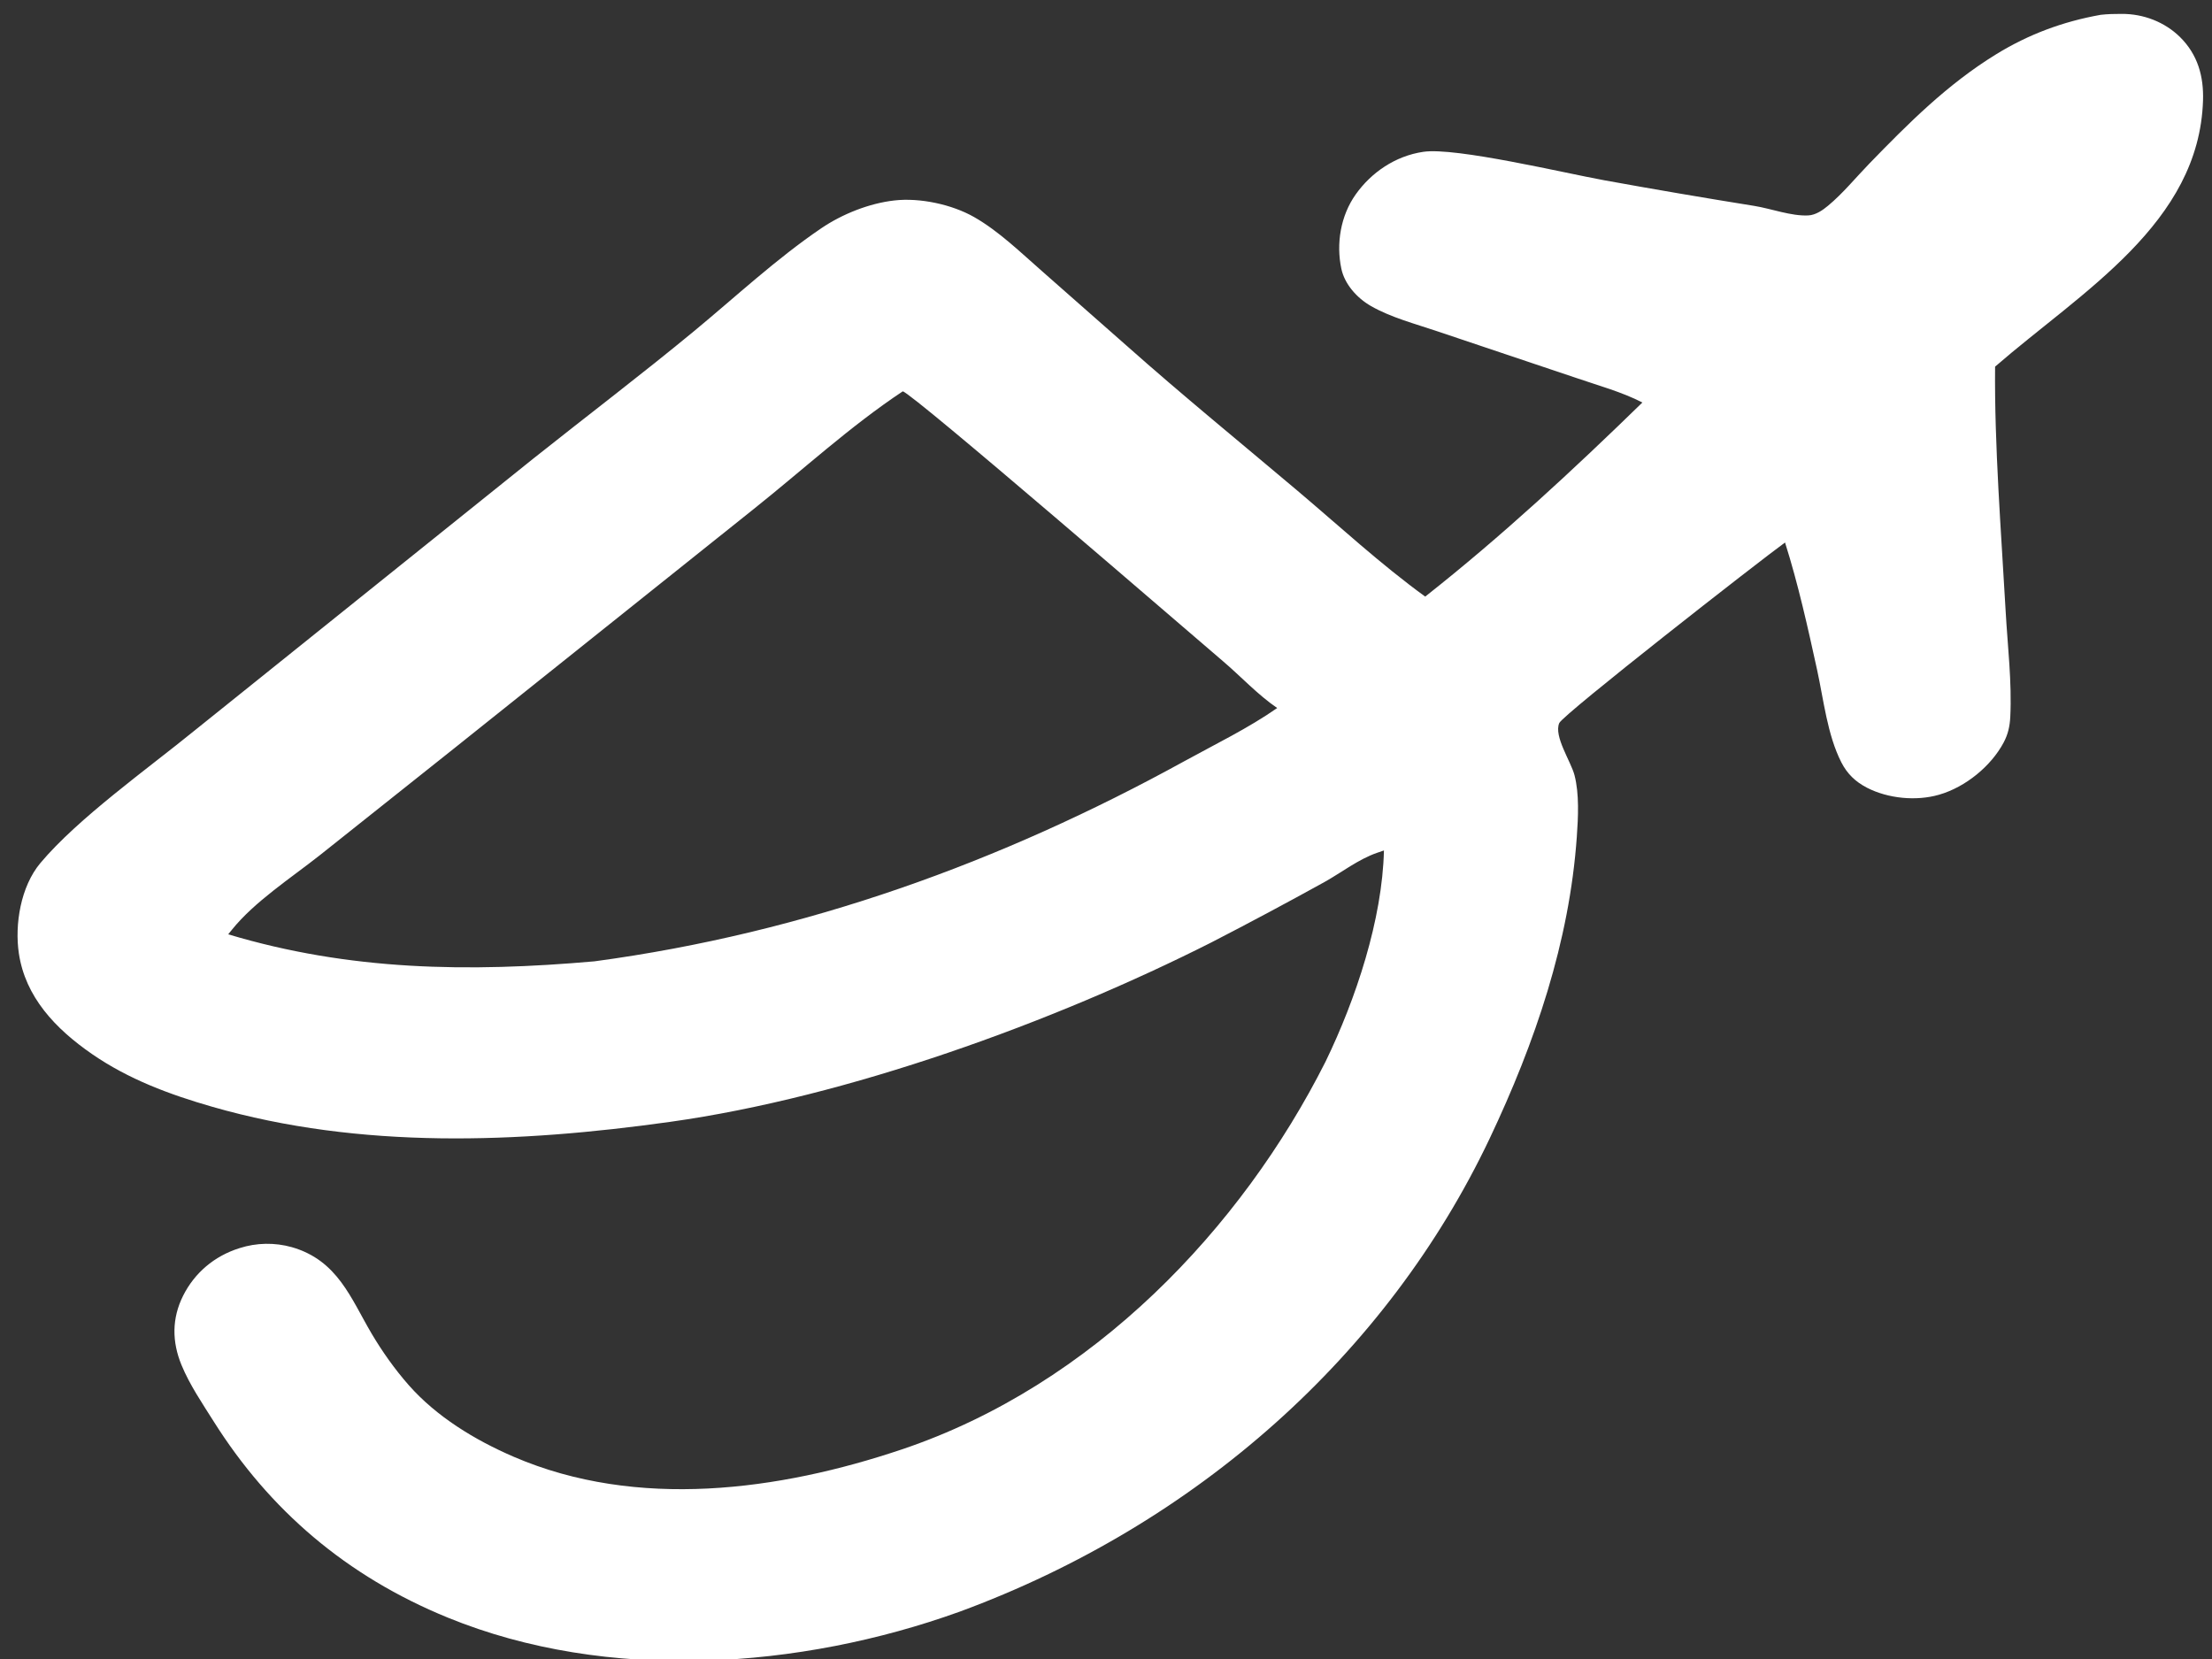 <svg xmlns="http://www.w3.org/2000/svg" xmlns:xlink="http://www.w3.org/1999/xlink" version="1.1" width="1024" height="768" viewBox="0 0 1024 768" xml:space="preserve">
  <rect x="0" y="0" width="1024" height="768" fill="#333333" stroke="none"/>
  <g xmlns="http://www.w3.org/2000/svg" transform="matrix(0.91 0 0 0.84 514 387.667)">
    <path style="stroke: none; stroke-width: 1; stroke-dasharray: none; stroke-linecap: butt; stroke-dashoffset: 0; stroke-linejoin: miter; stroke-miterlimit: 4; fill: #ffffff; fill-rule: nonzero; opacity: 1;" transform=" translate(-1029.946, -1033.614)" d="M 1533.77 580.269 C 1537.26 579.835 1540.86 579.749 1544.38 579.76 C 1555.6 579.687 1566.34 584.28 1574.04 592.44 C 1583.25 602.258 1586.2 614.36 1585.82 627.457 C 1583.85 695.277 1524.14 732.712 1480.04 774.159 C 1479.65 817.609 1483.14 865.182 1485.41 908.898 C 1486.4 928.062 1488.65 947.999 1487.77 967.163 C 1487.52 972.352 1486.66 976.682 1484.37 981.357 C 1478.06 994.19 1465.15 1005.84 1451.5 1010.09 C 1439.86 1013.73 1425.58 1012.18 1414.93 1006.26 C 1408.92 1002.92 1404.74 998.434 1401.82 992.226 C 1394.69 977.063 1392.81 957.683 1389.49 941.264 C 1384.78 917.951 1379.85 893.905 1373.18 871.082 C 1360.45 881.039 1260.23 965.834 1258.33 970.581 C 1255.43 977.855 1264.28 991.754 1266.09 999.338 C 1268.57 1009.66 1267.95 1022.67 1267.26 1033.22 C 1263.5 1091.2 1246.07 1146.61 1222.91 1199.57 C 1170.78 1318.52 1073.93 1412.18 953.304 1460.31 C 872.149 1491.99 774.155 1499.52 692.993 1463.62 C 641.163 1440.69 602.162 1404.18 573.824 1355.48 C 567.973 1345.42 561.618 1335.32 557.459 1324.42 C 552.569 1311.6 552.463 1298.66 558.304 1286.1 C 564.065 1273.72 573.996 1264.35 586.996 1259.95 C 595.58 1256.96 604.89 1256.78 613.583 1259.43 C 636.903 1266.69 643.606 1287.71 654.127 1307.01 C 659.504 1316.87 666.01 1326.82 673.09 1335.52 C 687.113 1352.75 706.542 1365.66 726.532 1374.98 C 789.167 1404.18 861.339 1393.7 923.978 1370.85 C 1021.19 1335.38 1096.67 1249.02 1139.39 1157.28 C 1154.91 1122.66 1168.32 1078.82 1169.14 1040.8 C 1167.97 1041.22 1166.82 1041.66 1165.66 1042.09 C 1156.24 1045.6 1147.62 1052.9 1139 1058.13 C 1119.94 1069.55 1100.7 1080.68 1081.3 1091.51 C 1000.9 1135.49 896.411 1176.66 806.008 1190.37 C 728.775 1202.08 648.578 1205.58 573.093 1182.06 C 551.196 1175.24 530.526 1166.88 511.985 1153.04 C 493.174 1139 478.005 1121.46 474.708 1097.55 C 472.514 1081.63 475.618 1060.68 485.663 1047.72 C 504.794 1023.03 540.31 995.713 564.354 974.48 L 736.527 824.741 C 763.663 801.352 791.456 778.5 818.147 754.629 C 839.302 735.709 860.105 714.649 882.97 697.859 C 893.45 690.163 907.107 684.178 920.057 682.582 C 933.127 680.972 949.361 684.783 960.573 691.677 C 973.231 699.46 984.497 711.427 995.282 721.623 L 1038.27 762.648 C 1066.54 789.857 1096.13 816.003 1125.09 842.486 C 1146.49 862.054 1167.33 882.959 1190.13 900.891 C 1229.11 867.612 1265.38 831.098 1300.62 793.924 C 1290 788.027 1278.17 784.579 1266.83 780.352 L 1196.34 754.7 C 1185.16 750.601 1172.67 747.07 1162.51 740.753 C 1155.33 736.284 1149.14 728.674 1147.48 720.237 C 1144.76 706.442 1147.07 690.996 1154.8 679.212 C 1162.66 667.22 1174.84 658.057 1189.2 655.769 C 1205.64 653.149 1261.37 667.56 1281.19 671.449 C 1306.57 676.436 1332 681.143 1357.48 685.569 C 1366.17 687.08 1376.3 691.293 1384.99 690.83 C 1388.82 690.626 1392.34 687.939 1395.08 685.472 C 1402.68 678.63 1409.24 669.883 1416.07 662.258 C 1435.85 640.168 1455.68 618.601 1480.55 602.033 C 1496.99 591.081 1514.41 584.008 1533.77 580.269 Z M 581.216 1087.02 C 642.956 1107.1 703.434 1108.01 767.542 1101.9 C 874.926 1086.25 974.435 1047.12 1067.44 991.7 C 1083.22 982.299 1100.2 973.388 1114.84 962.298 C 1104.98 955.041 1096.33 944.858 1087.27 936.513 C 1071.69 922.162 929.12 788.621 924.353 787.777 C 897.463 807.132 873.689 830.922 848.643 852.539 L 696.118 984.555 L 627.68 1043.53 C 613.084 1056.01 594.554 1069.04 583.097 1084.48 L 581.907 1086.06 C 581.672 1086.37 581.447 1086.7 581.216 1087.02 Z" stroke-linecap="round"/>
  </g>
</svg>
